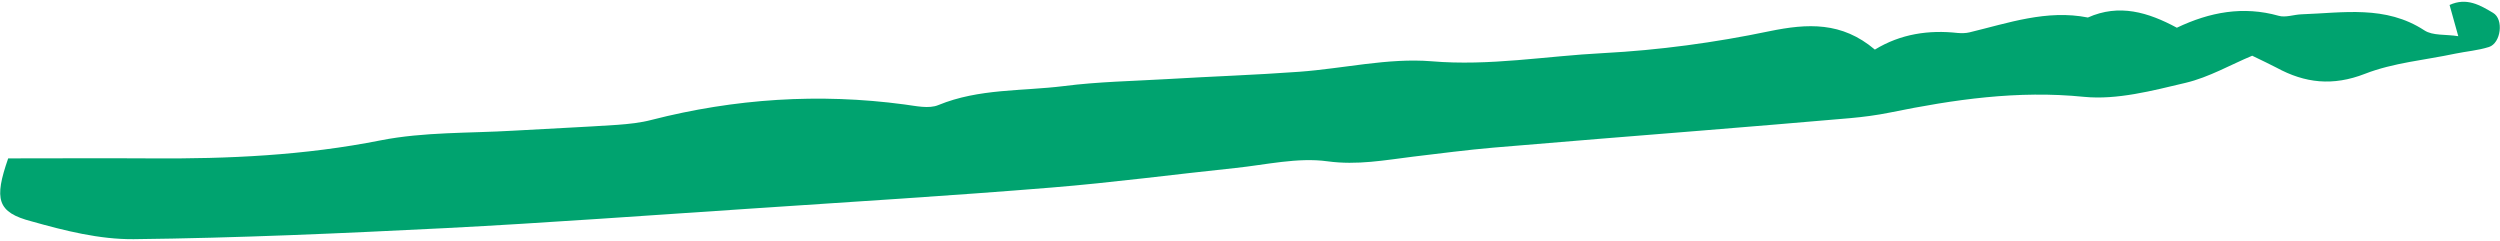 <?xml version="1.0" encoding="UTF-8"?> <svg xmlns="http://www.w3.org/2000/svg" width="891" height="86" viewBox="0 0 891 86" fill="none"><path d="M2.916 56.449C19.753 56.449 36.795 56.345 53.838 56.449C81.313 56.657 108.582 55.41 135.747 50.004C151.137 46.99 167.147 47.51 182.95 46.574C195.345 45.846 207.637 45.327 220.031 44.495C224.163 44.183 228.294 43.768 232.219 42.728C261.864 35.14 291.921 33.165 322.288 37.219C326.316 37.739 331.068 38.882 334.476 37.427C348.937 31.502 364.224 32.541 379.201 30.671C391.389 29.111 403.784 28.903 416.178 28.176C431.775 27.24 447.475 26.721 463.072 25.577C478.772 24.434 494.678 20.588 510.172 21.835C530.933 23.602 550.971 19.964 571.423 18.925C591.254 17.885 611.189 15.183 630.608 11.129C644.242 8.322 656.43 7.699 668.205 17.677C677.398 12.064 687.417 10.609 697.746 11.752C699.089 11.856 700.535 11.856 701.877 11.544C715.718 8.218 729.456 3.333 744.123 6.243C755.278 1.254 765.607 4.372 775.833 9.881C787.608 4.268 799.486 2.086 812.088 5.62C814.567 6.347 817.459 5.204 820.247 5.1C835.121 4.58 850.201 1.774 864.042 10.817C867.037 12.792 871.582 12.168 876.127 12.896C874.888 8.322 873.958 5.204 873.028 1.774C879.123 -1.033 883.977 1.878 888.522 4.58C892.447 6.867 891.311 15.39 887.076 16.742C883.151 17.989 879.019 18.301 874.991 19.133C864.249 21.419 852.99 22.355 842.868 26.305C831.403 30.774 821.487 29.631 811.364 24.122C808.989 22.875 806.51 21.731 802.688 19.86C795.148 22.979 787.298 27.552 778.932 29.527C767.053 32.334 754.555 35.66 742.78 34.516C719.127 32.126 696.403 35.452 673.473 40.13C668.825 41.065 664.074 41.689 659.425 42.105C641.66 43.664 623.79 45.119 606.025 46.574C581.442 48.549 556.859 50.524 532.379 52.603C522.773 53.434 513.271 54.682 503.665 55.825C493.542 57.073 483.73 58.944 473.091 57.488C462.452 56.033 451.193 58.736 440.245 59.879C418.347 62.166 396.553 65.076 374.759 66.843C339.124 69.754 303.489 71.937 267.854 74.328C231.496 76.718 195.242 79.421 158.884 81.292C121.803 83.163 84.722 84.826 47.641 85.242C35.453 85.346 23.058 82.227 11.283 78.901C-1.112 75.679 -2.145 71.001 2.916 56.449Z" fill="#00A36F"></path></svg> 